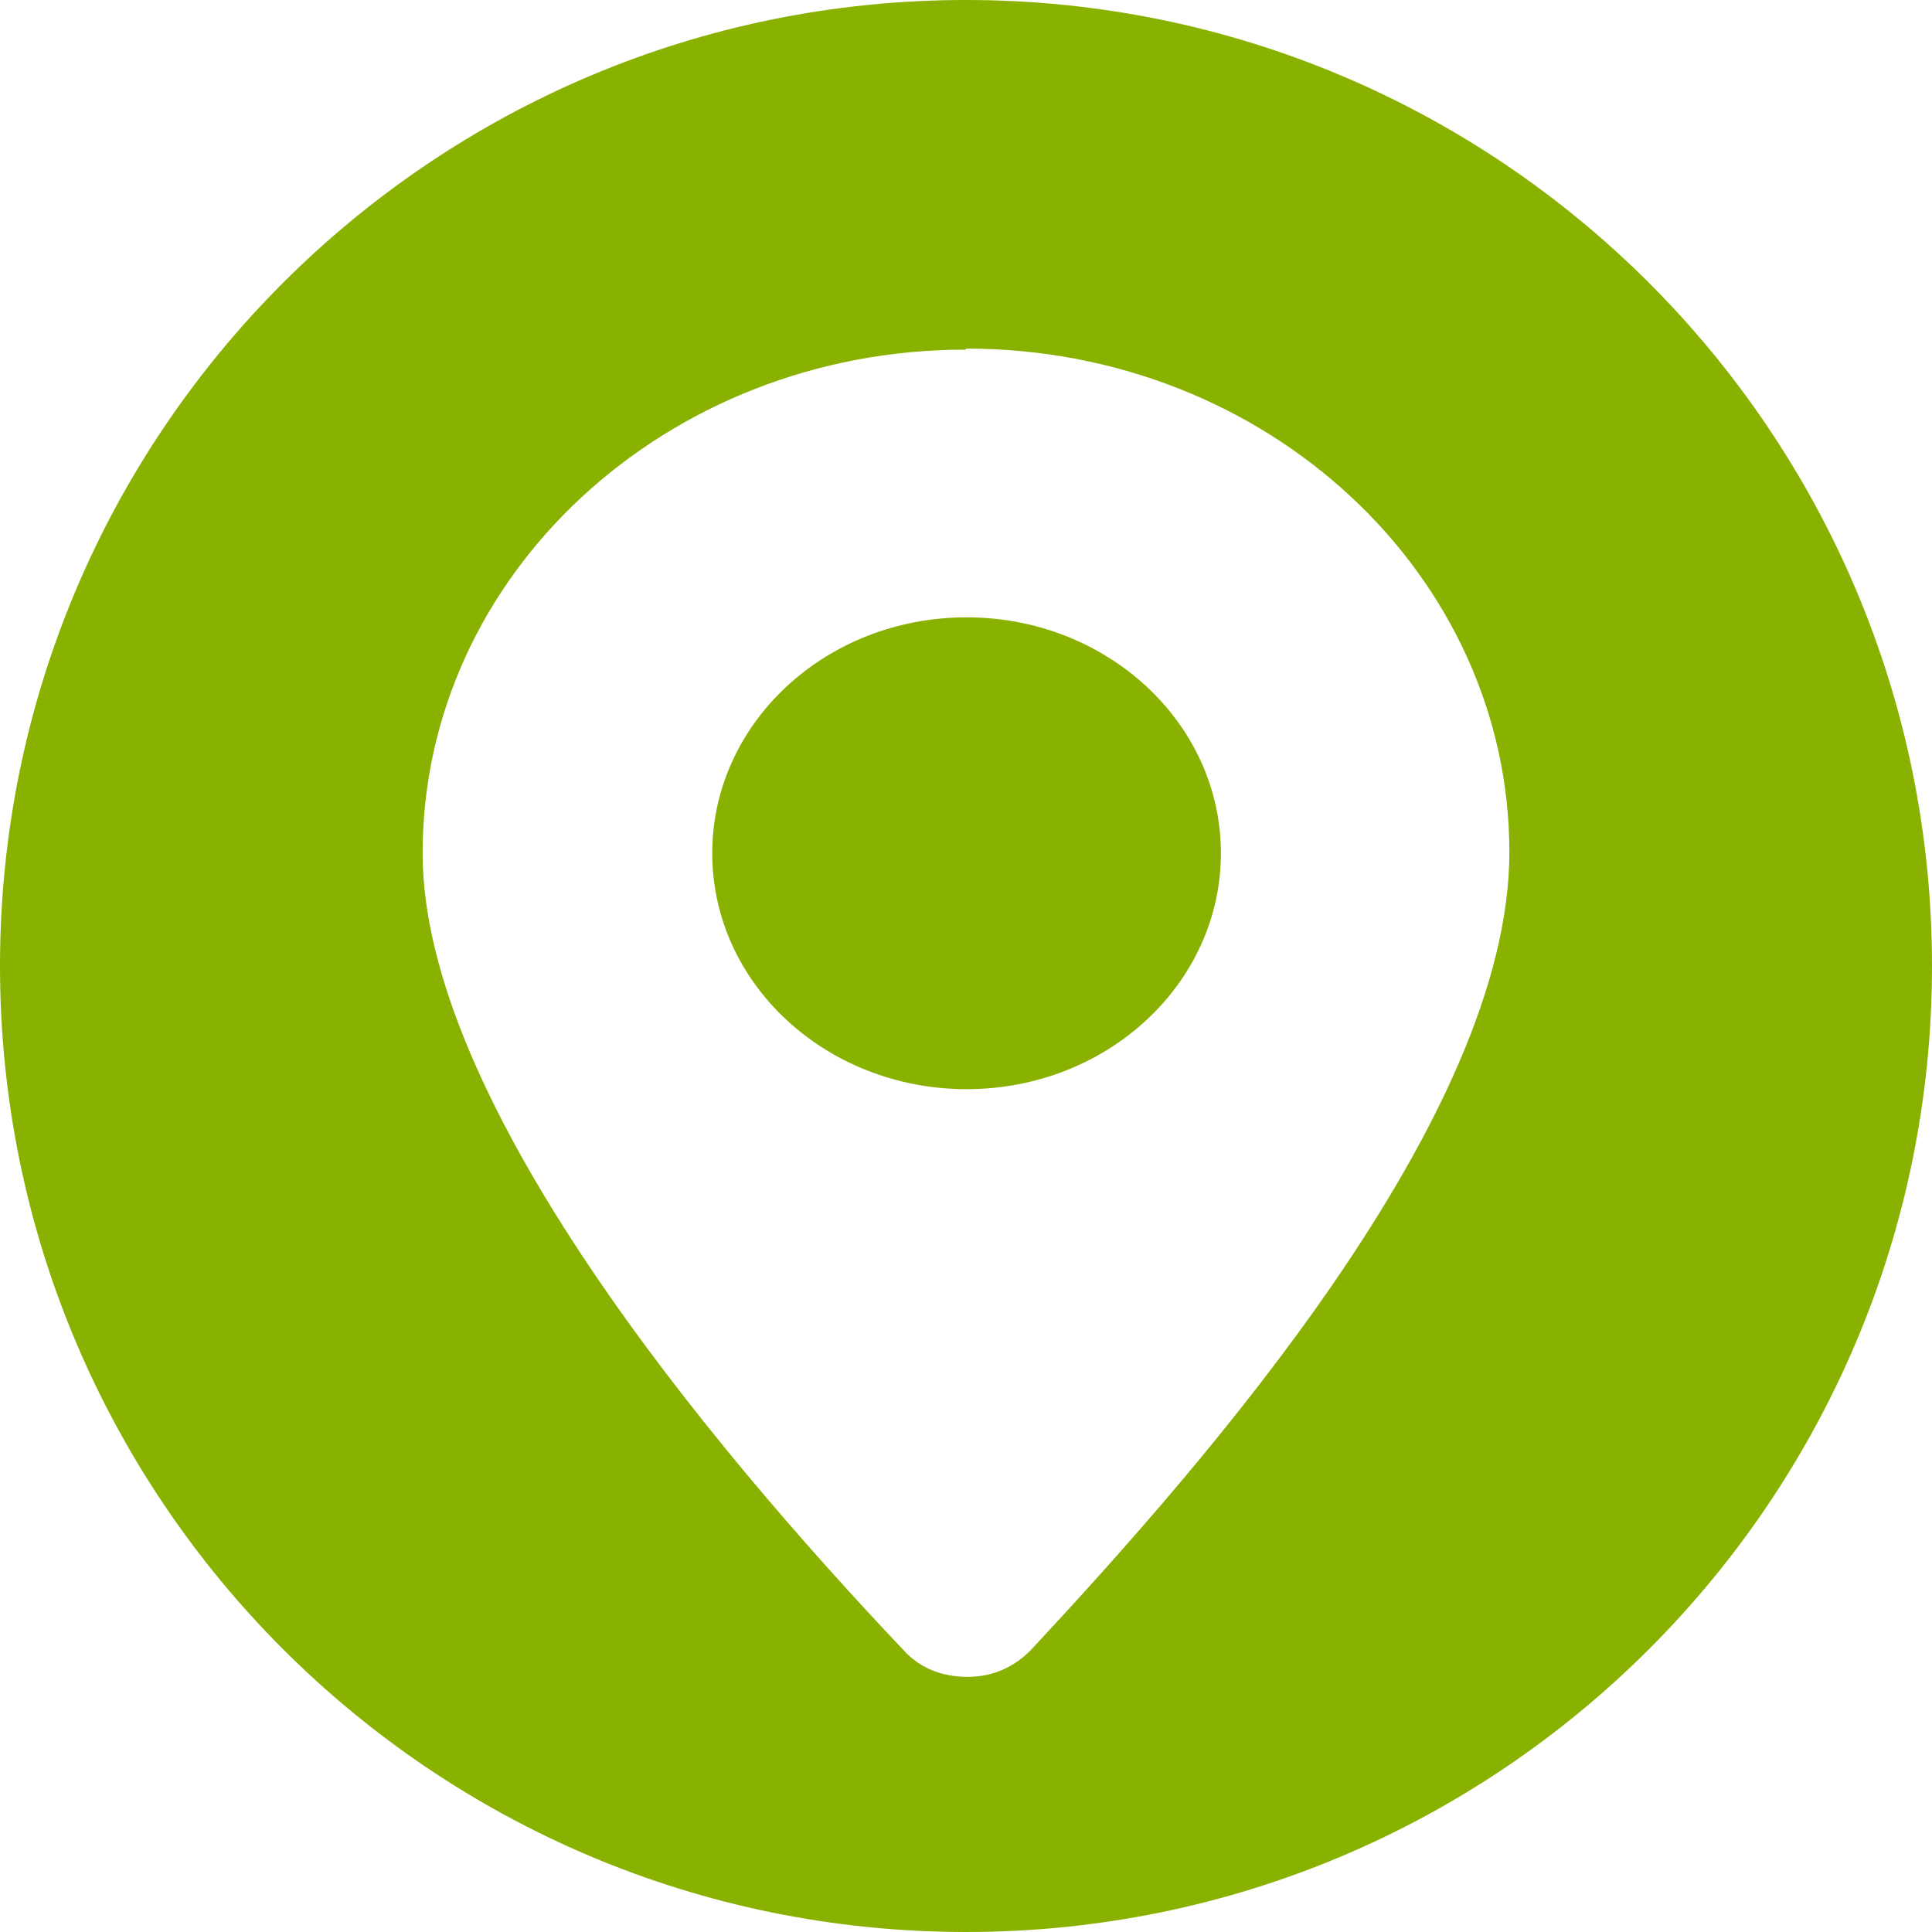 <?xml version="1.0" encoding="UTF-8"?> <svg xmlns="http://www.w3.org/2000/svg" width="32" height="32" viewBox="0 0 32 32" fill="none"><path d="M16 0C24.837 0 32 7.163 32 16C32 24.837 24.837 32 16 32C7.163 32 0 24.837 0 16C0 7.163 7.163 0 16 0ZM15.991 5.791C11.036 5.791 7 9.518 7 14.132C7 18.237 11.744 23.932 14.965 27.331C15.23 27.627 15.602 27.774 16.026 27.774C16.451 27.774 16.806 27.61 17.089 27.314C20.009 24.178 25 18.484 25 14.116C25 9.519 20.982 5.774 16.009 5.774L15.991 5.791ZM16.009 10.225C18.327 10.225 20.221 11.965 20.222 14.132C20.222 16.283 18.345 18.04 16.009 18.04C13.69 18.04 11.797 16.299 11.797 14.132C11.797 11.981 13.673 10.225 16.009 10.225Z" fill="#89B100"></path></svg> 